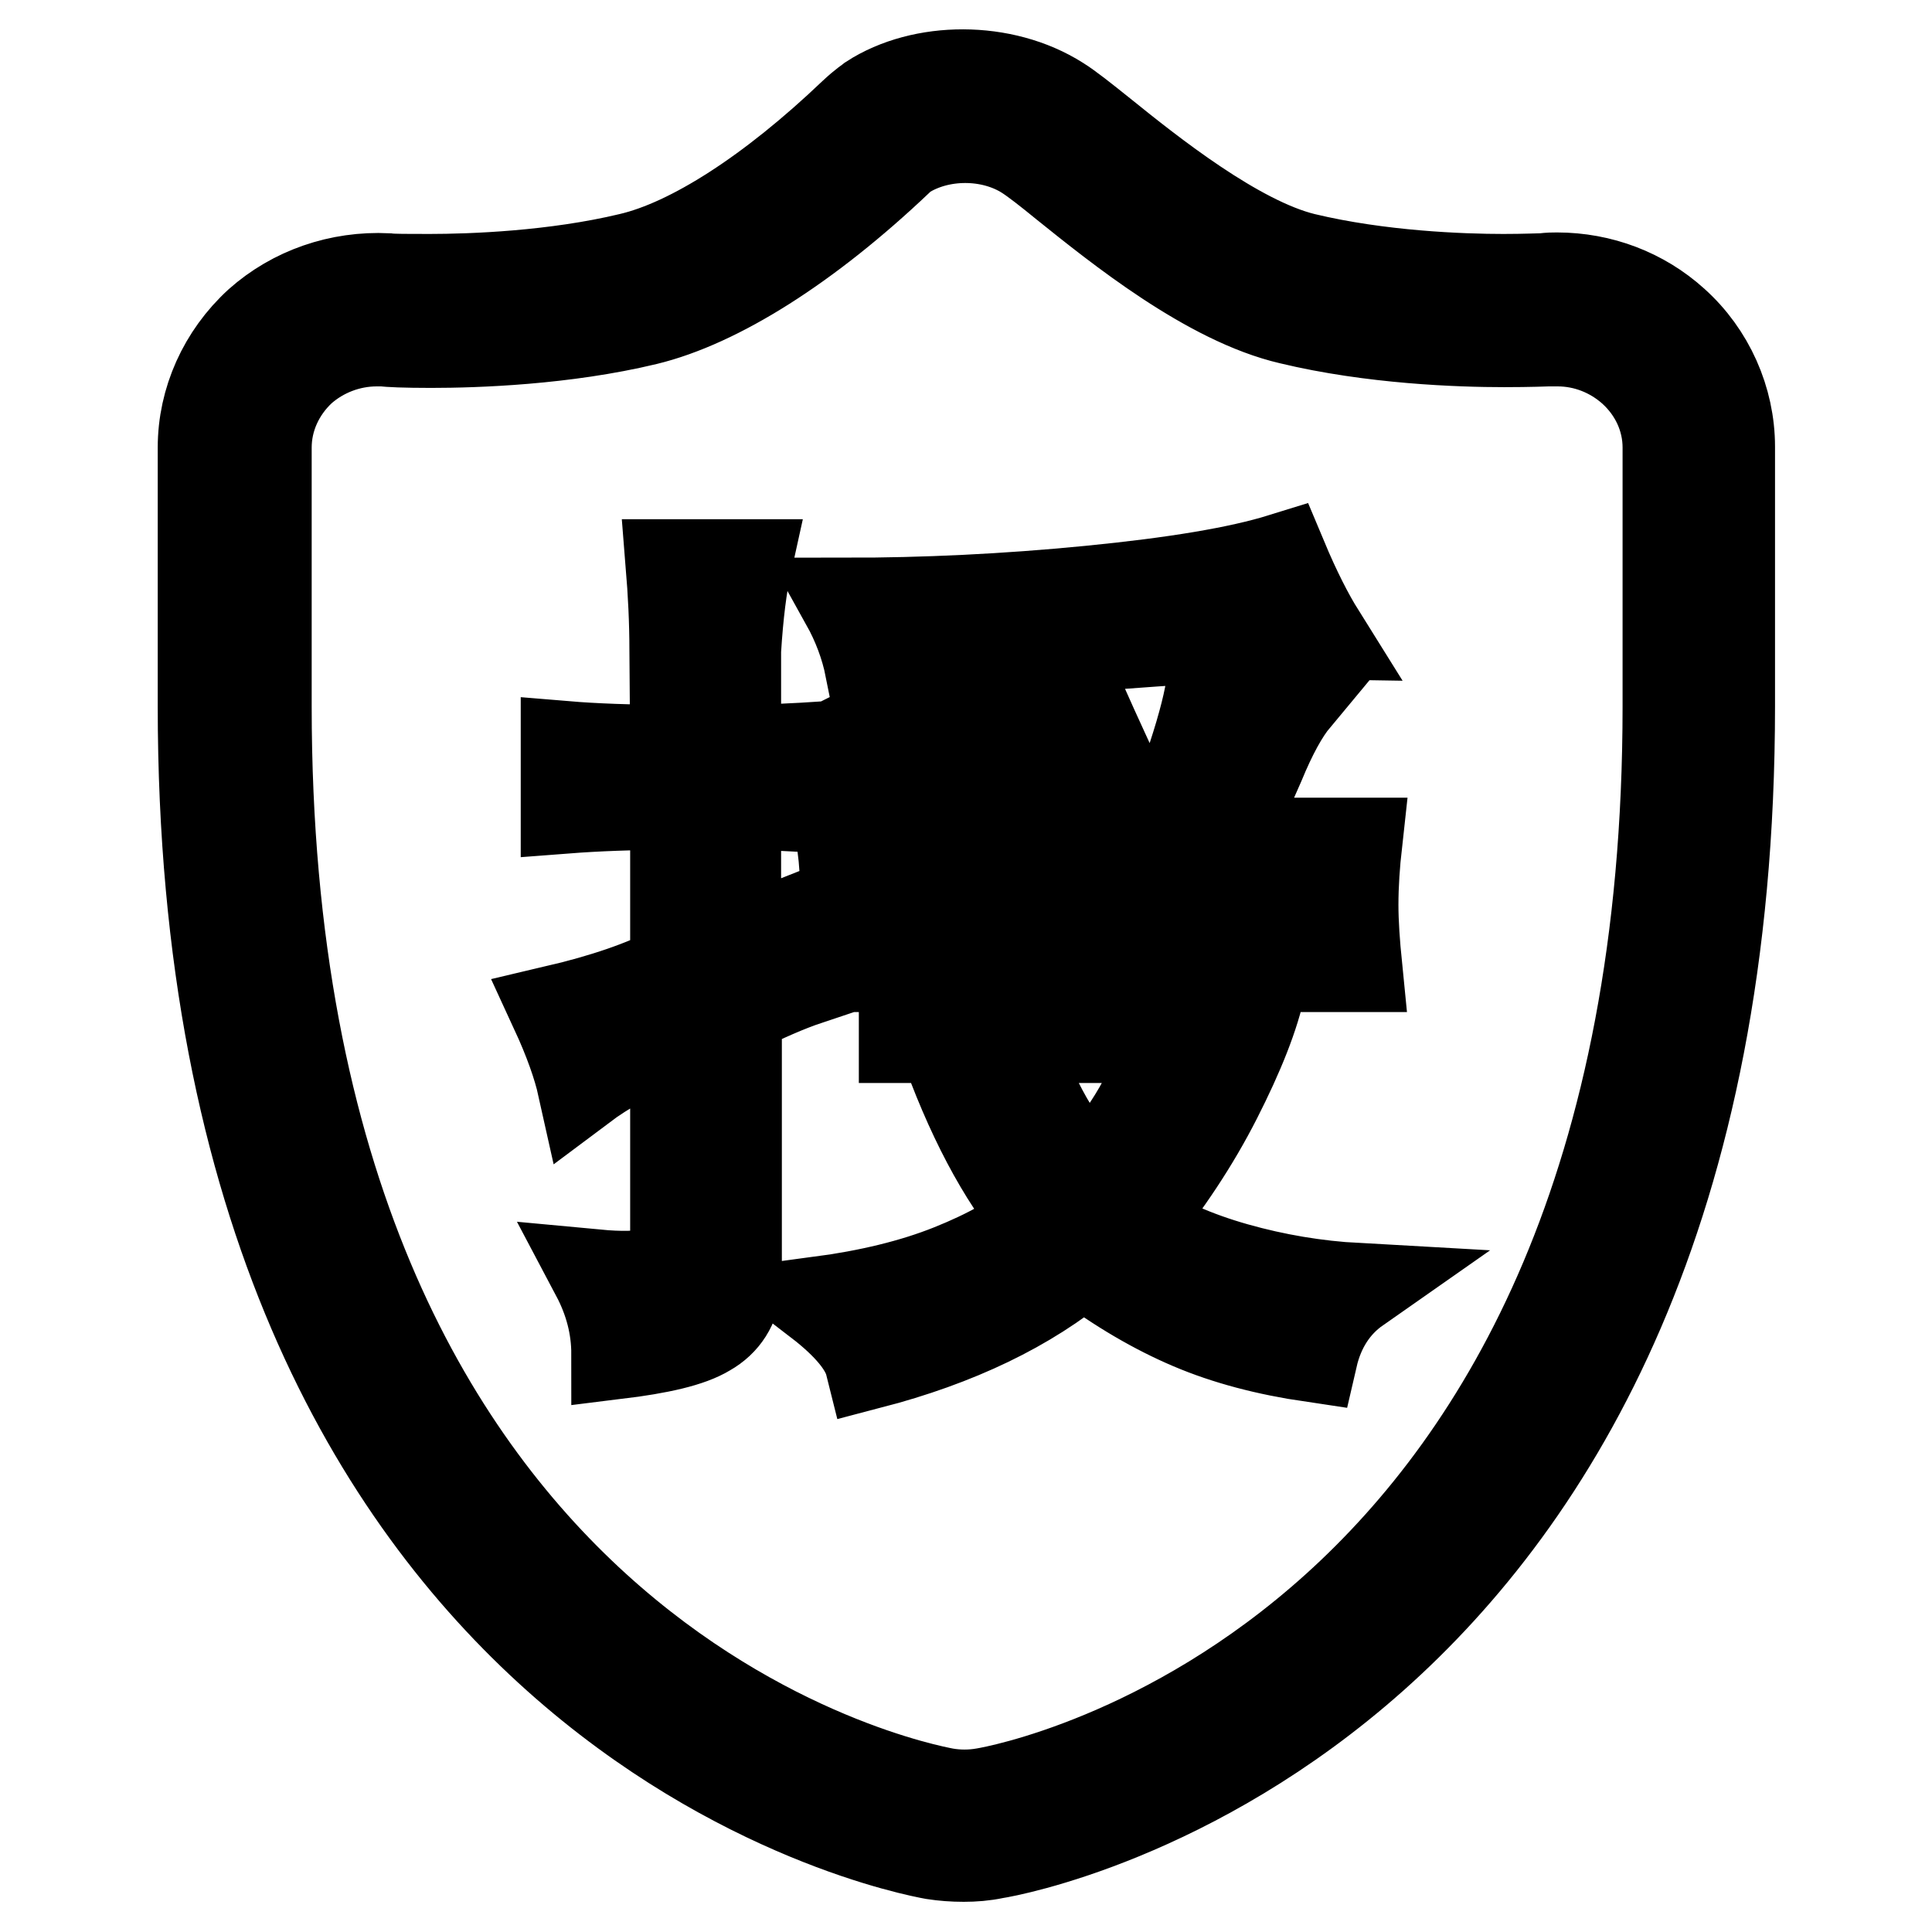 <?xml version="1.0" encoding="utf-8"?>
<!-- Svg Vector Icons : http://www.onlinewebfonts.com/icon -->
<!DOCTYPE svg PUBLIC "-//W3C//DTD SVG 1.1//EN" "http://www.w3.org/Graphics/SVG/1.1/DTD/svg11.dtd">
<svg version="1.1" xmlns="http://www.w3.org/2000/svg" xmlns:xlink="http://www.w3.org/1999/xlink" x="0px" y="0px" viewBox="0 0 256 256" enable-background="new 0 0 256 256" xml:space="preserve">
<g> <path stroke-width="12" fill-opacity="0" stroke="#000000"  d="M127.7,246c-1.4,0-2.7-0.1-4-0.3c-3.9-0.7-96.8-18.3-96.8-152.1V59.3c0-6.2,2.7-12.2,7.4-16.5 c4.6-4.1,10.7-6.2,17-5.9c0.7,0.1,2.7,0.1,5.6,0.1c5.6,0,16.6-0.4,26.6-2.8c8.1-1.9,18.7-8.7,29.6-19.1c1.5-1.4,2.1-1.7,2.3-1.9 c6.8-4.4,17.5-4.5,24.9,0.2c1.3,0.8,3.3,2.4,5.8,4.4c6.2,5,17.7,14.2,26.7,16.4c10,2.4,20.9,2.8,26.4,2.8c2.9,0,4.8-0.1,5.3-0.1 c0.8-0.1,1.3-0.1,1.8-0.1c5.8,0,11.3,2.1,15.5,5.9c4.7,4.2,7.4,10.3,7.4,16.5v34.3c0,133.8-93.4,151.5-97.4,152.1 C130.4,245.9,129,246,127.7,246z M49.9,45.2c-3.7,0-7.3,1.4-10,3.8c-2.9,2.7-4.6,6.4-4.6,10.3v34.3c0,127,86.3,143.3,89.9,144 c1.7,0.3,3.5,0.3,5.2,0c3.7-0.6,90.6-17,90.6-144V59.3c0-3.9-1.7-7.6-4.7-10.3c-2.7-2.4-6.2-3.8-9.9-3.8l-1.2,0 c-0.2,0-2.5,0.1-5.9,0.1c-5.9,0-17.5-0.4-28.3-3c-10.8-2.5-22.8-12.2-29.9-17.9c-2.2-1.8-4-3.2-5.1-3.9c-4.7-3-11.5-3-16.2,0 c-0.1,0-0.4,0.3-0.8,0.7c-12,11.4-23.9,18.9-33.4,21.2c-10.8,2.6-22.5,3-28.5,3c-3.4,0-5.7-0.1-6.2-0.2L49.9,45.2z M89.4,86.2 c0-3.9-0.2-7.7-0.5-11.4h10c-0.6,2.7-1.1,6.5-1.4,11.4v13.2c3.6,0,7.7-0.2,12.3-0.5v8.2c-4.5-0.3-8.6-0.5-12.3-0.5v18.6l9.1-3.6 c0,2.1,0.2,4.8,0.5,8.2c-2.7,0.9-5.9,2.3-9.5,4.1v36.4c-0.3,2.7-1.6,4.8-3.9,6.1c-2.3,1.4-6.3,2.3-12,3c0-3.6-0.9-7.1-2.7-10.5 c6.4,0.6,9.8-0.2,10.5-2.3v-29.5c-5.5,2.4-9.5,4.7-12.3,6.8c-0.6-2.7-1.8-6.1-3.6-10c6.4-1.5,11.7-3.3,15.9-5.5v-21.8 c-5.8,0-10.6,0.2-14.5,0.5v-8.2c3.6,0.3,8.5,0.5,14.5,0.5L89.4,86.2L89.4,86.2z M119.8,137.5v-7.7c4.5,0.3,8.6,0.5,12.3,0.5h35 c-0.9,4.3-2.9,9.3-5.9,15.2c-3,5.9-6.7,11.4-10.9,16.6c3.6,2.4,8.1,4.4,13.4,5.9c5.3,1.5,10.7,2.4,16.1,2.7c-3,2.1-5,5.2-5.9,9.1 c-6.1-0.9-11.4-2.3-16.1-4.3c-4.7-2-9.5-4.8-14.3-8.4c-7.3,6.1-16.7,10.6-28.2,13.6c-0.6-2.4-2.9-5.2-6.8-8.2 c6.7-0.9,12.5-2.3,17.5-4.3c5-2,8.9-4.2,11.6-6.6c-4.8-5.7-9.1-13.8-12.7-24.1H119.8z M166.9,101.2c-1.7,3.9-3.3,7.4-4.8,10.5h17.7 c-0.3,2.7-0.5,5.5-0.5,8.2c0,2.4,0.2,5.2,0.5,8.2h-9.1v-9.1h-50.5v9.1h-8.6c0.3-2.7,0.5-5.5,0.5-8.2c0-3-0.2-5.7-0.5-8.2h42.3 c4.5-11.5,6.8-19.2,6.8-23.2l10.9,4.1C170.1,94.4,168.5,97.3,166.9,101.2z M148.5,85.3c-12.1,0.9-23.2,2-33.2,3.2 c-0.6-3-1.7-5.9-3.2-8.6c10.3,0,21.1-0.5,32.3-1.6c11.2-1.1,19.7-2.5,25.5-4.3c1.8,4.3,3.5,7.6,5,10 C169.4,83.9,160.6,84.4,148.5,85.3z M131.2,107.1c-2.1,0.6-4.5,1.8-7.3,3.6c-1.2-3.6-3.9-8.5-8.2-14.5c1.8-0.9,4.1-2.3,6.8-4.1 C125.3,95.7,128.2,100.7,131.2,107.1z M144.4,155.7c5.2-5.5,8.6-11.5,10.5-18.2h-20.9C136.9,146,140.4,152.1,144.4,155.7z  M148.9,105.3c-3.6,1.2-6.2,2.4-7.7,3.6c-2.4-6.7-4.7-12-6.8-15.9c2.7-1.5,5.2-2.7,7.3-3.6C143.5,93.6,145.9,98.9,148.9,105.3z"/></g>
</svg>